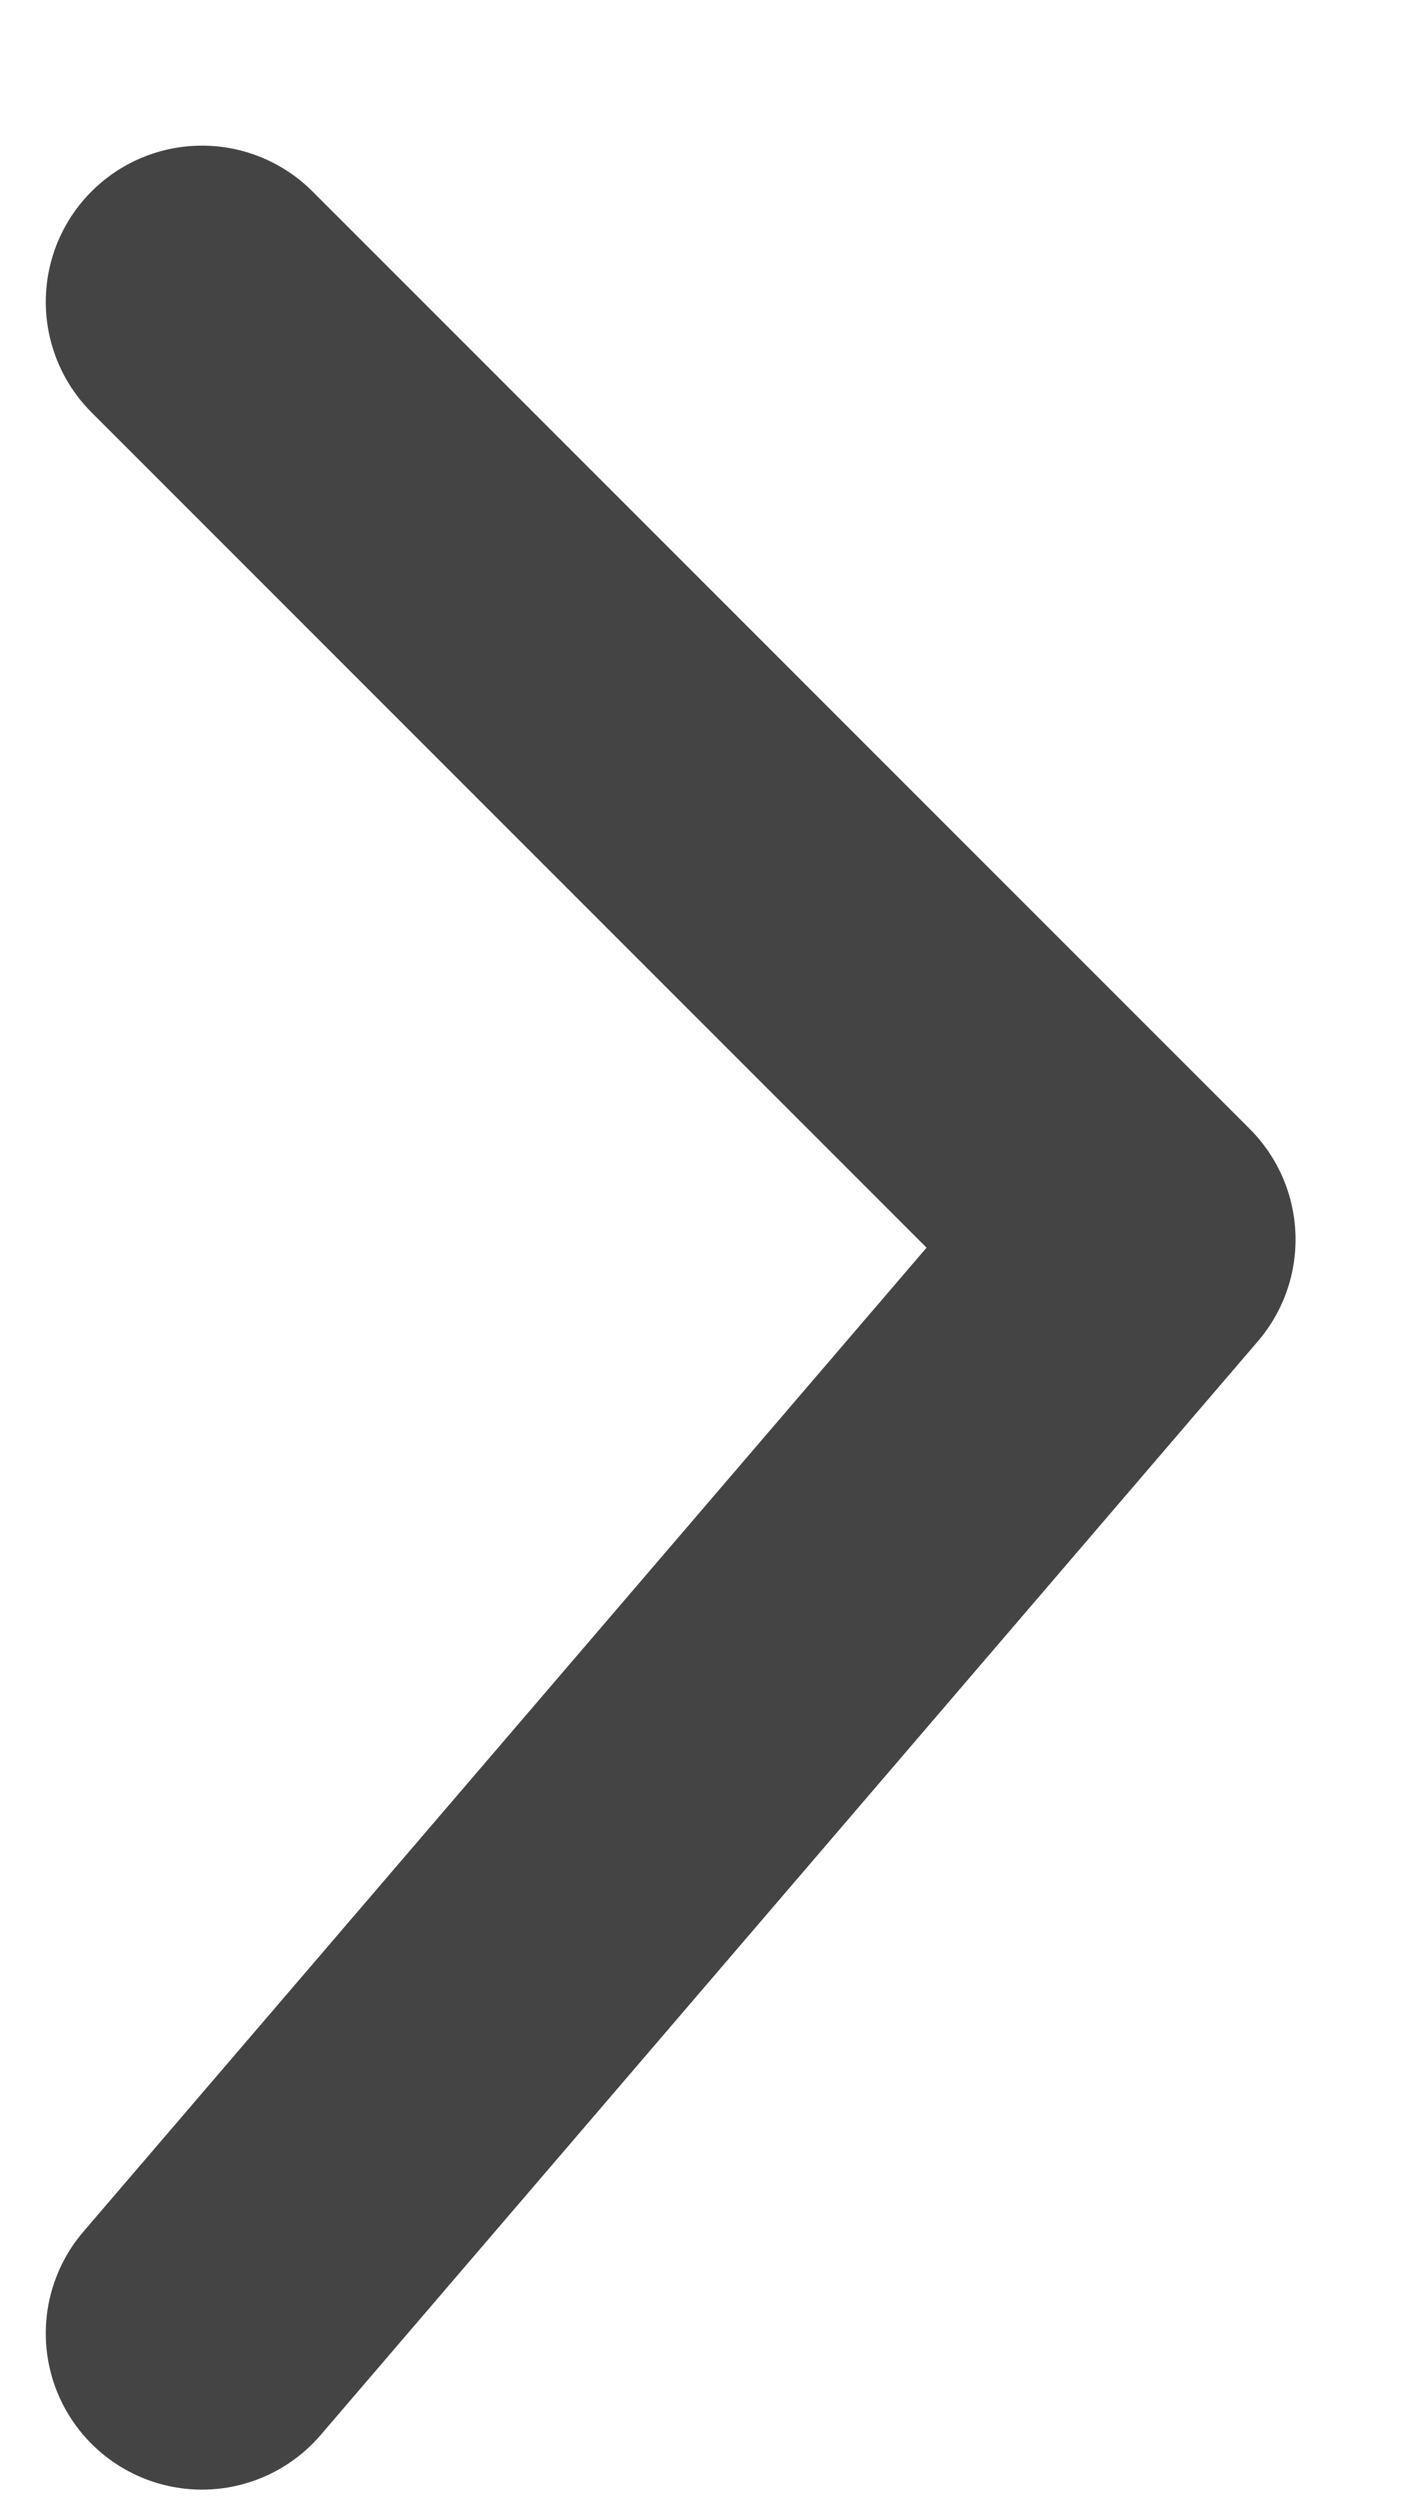 <svg width="9" height="16" viewBox="0 0 9 16" fill="none" xmlns="http://www.w3.org/2000/svg">
<path d="M1.293 1.932L7.293 7.932L1.293 14.932" stroke="#444444" stroke-width="2" stroke-linecap="round" stroke-linejoin="round"/>
</svg>
